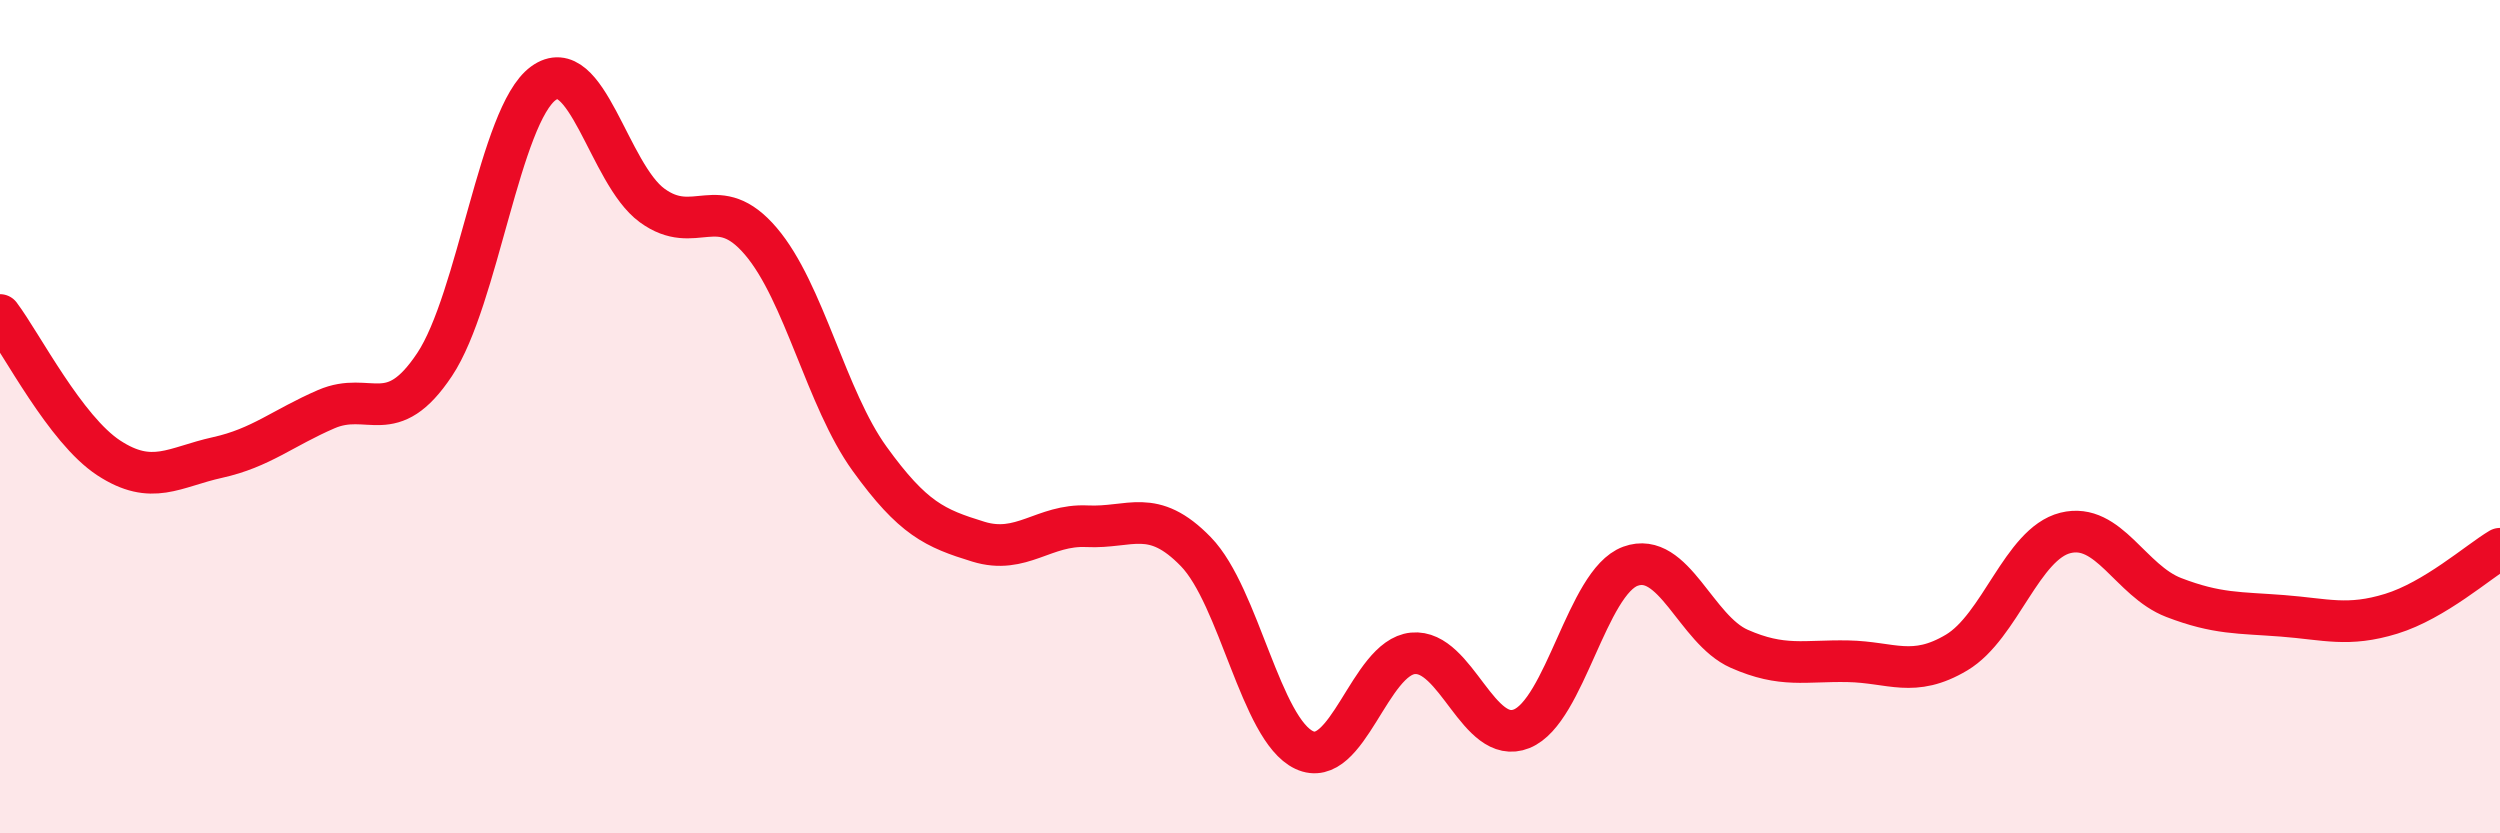 
    <svg width="60" height="20" viewBox="0 0 60 20" xmlns="http://www.w3.org/2000/svg">
      <path
        d="M 0,7.56 C 0.52,8.25 1.57,10.31 2.61,10.99 C 3.65,11.67 4.18,11.21 5.22,10.98 C 6.26,10.75 6.79,10.27 7.83,9.82 C 8.87,9.37 9.39,10.31 10.43,8.75 C 11.47,7.19 12,2.76 13.04,2 C 14.08,1.24 14.61,4.17 15.65,4.93 C 16.69,5.69 17.22,4.57 18.26,5.79 C 19.3,7.01 19.83,9.57 20.87,11.01 C 21.91,12.45 22.44,12.68 23.48,13 C 24.52,13.32 25.05,12.58 26.09,12.63 C 27.13,12.68 27.66,12.17 28.7,13.24 C 29.74,14.31 30.26,17.51 31.3,18 C 32.34,18.49 32.87,15.78 33.91,15.68 C 34.95,15.58 35.48,17.91 36.52,17.49 C 37.56,17.07 38.09,13.97 39.13,13.59 C 40.17,13.21 40.7,15.11 41.74,15.57 C 42.78,16.03 43.31,15.85 44.35,15.87 C 45.39,15.89 45.92,16.28 46.96,15.66 C 48,15.04 48.53,13.05 49.57,12.79 C 50.61,12.53 51.13,13.94 52.17,14.34 C 53.21,14.74 53.74,14.7 54.78,14.78 C 55.82,14.86 56.35,15.05 57.39,14.73 C 58.43,14.41 59.48,13.48 60,13.17L60 20L0 20Z"
        fill="#EB0A25"
        opacity="0.1"
        stroke-linecap="round"
        stroke-linejoin="round"
      />
      <path
        d="M 0,7.56 C 0.52,8.25 1.57,10.31 2.61,10.99 C 3.65,11.67 4.18,11.21 5.22,10.98 C 6.26,10.75 6.79,10.27 7.83,9.82 C 8.87,9.37 9.39,10.31 10.43,8.75 C 11.47,7.19 12,2.76 13.04,2 C 14.08,1.24 14.61,4.17 15.65,4.93 C 16.69,5.69 17.22,4.57 18.26,5.79 C 19.3,7.01 19.83,9.57 20.87,11.01 C 21.91,12.45 22.44,12.68 23.48,13 C 24.52,13.32 25.05,12.58 26.09,12.63 C 27.13,12.68 27.66,12.17 28.7,13.24 C 29.74,14.31 30.26,17.51 31.3,18 C 32.34,18.49 32.87,15.78 33.91,15.68 C 34.95,15.58 35.48,17.91 36.52,17.49 C 37.56,17.07 38.09,13.97 39.13,13.59 C 40.17,13.21 40.7,15.11 41.74,15.57 C 42.78,16.03 43.31,15.85 44.35,15.87 C 45.39,15.89 45.92,16.28 46.96,15.66 C 48,15.04 48.53,13.05 49.57,12.79 C 50.61,12.53 51.13,13.94 52.17,14.34 C 53.21,14.74 53.74,14.7 54.78,14.78 C 55.82,14.86 56.35,15.05 57.39,14.73 C 58.43,14.41 59.48,13.48 60,13.17"
        stroke="#EB0A25"
        stroke-width="1"
        fill="none"
        stroke-linecap="round"
        stroke-linejoin="round"
      />
    </svg>
  